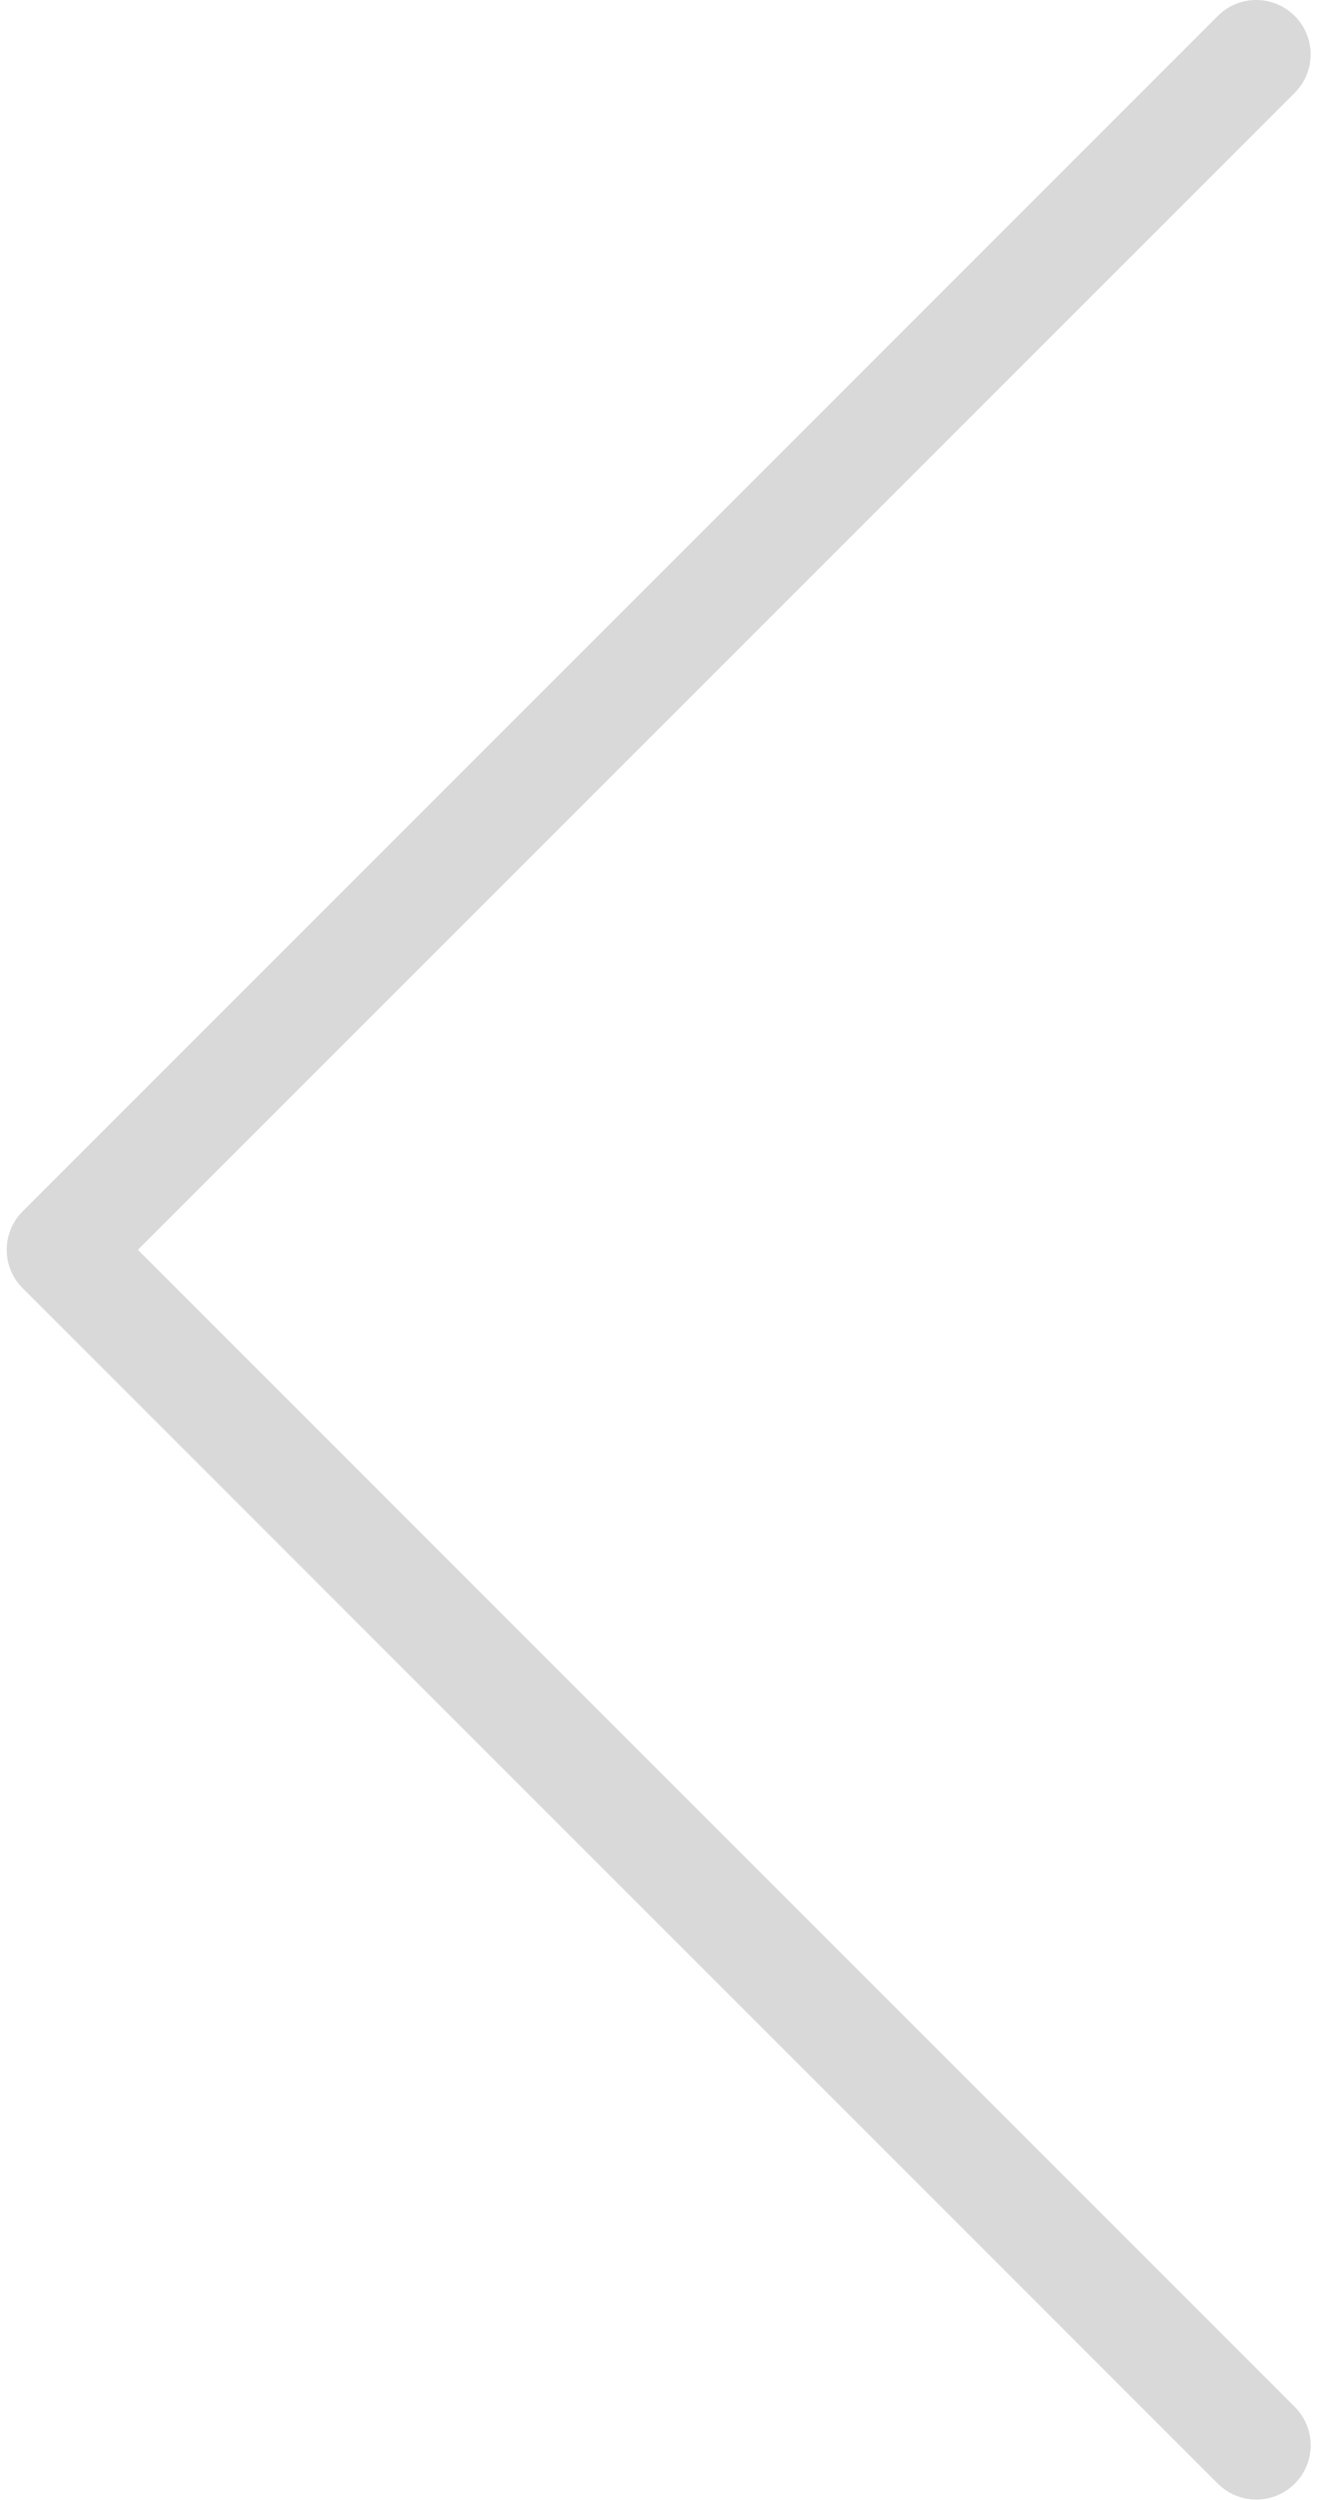 <svg width="29" height="55" viewBox="0 0 29 55" fill="none" xmlns="http://www.w3.org/2000/svg">
<path d="M27.641 54.986C28.301 54.988 28.837 54.453 28.839 53.793C28.839 53.475 28.713 53.17 28.487 52.945L3.034 27.494L28.487 2.043C28.955 1.576 28.955 0.818 28.487 0.351C28.02 -0.117 27.262 -0.117 26.795 0.351L0.498 26.648C0.031 27.114 0.031 27.871 0.498 28.338L26.795 54.635C27.019 54.86 27.323 54.986 27.641 54.986Z" fill="#D9D9D9"/>
</svg>
